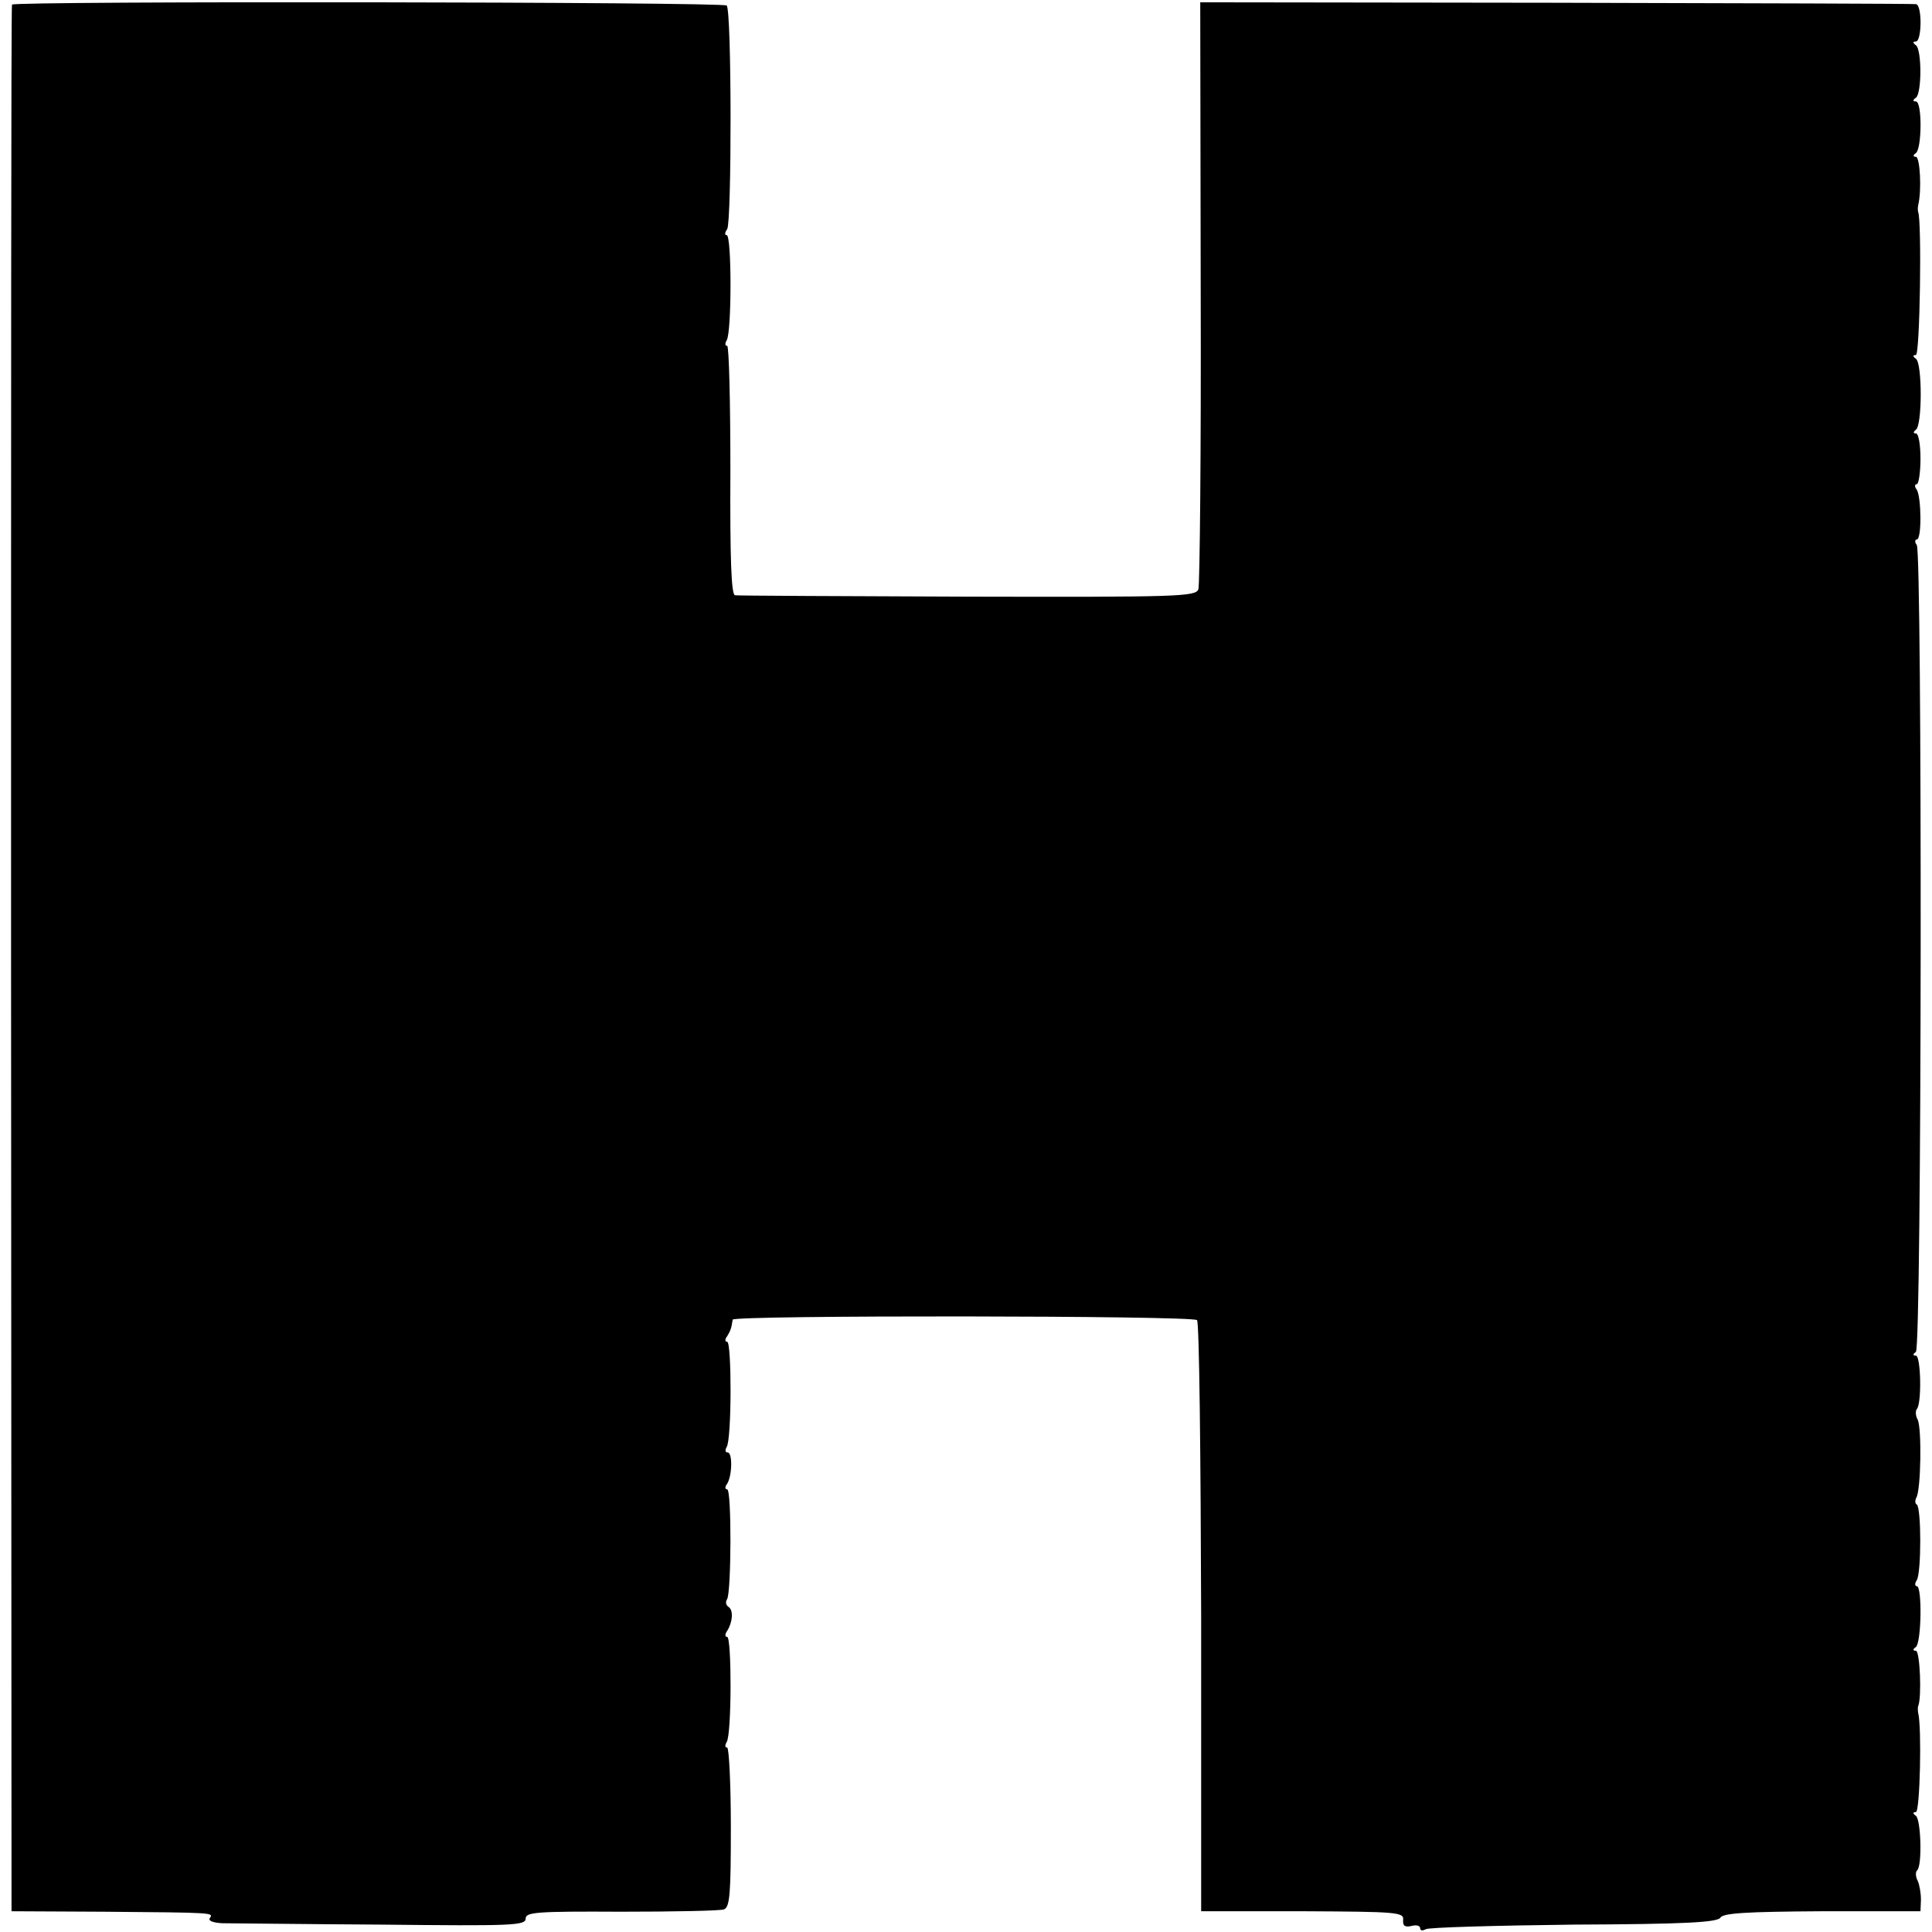 <?xml version="1.0" standalone="no"?>
<!DOCTYPE svg PUBLIC "-//W3C//DTD SVG 20010904//EN"
 "http://www.w3.org/TR/2001/REC-SVG-20010904/DTD/svg10.dtd">
<svg version="1.0" xmlns="http://www.w3.org/2000/svg"
 width="419pt" height="419pt" viewBox="0 0 419 419"
 preserveAspectRatio="xMidYMid meet">
<g transform="translate(0,419) scale(0.1,-0.1)"
fill="#000000" stroke="none">
<path d="M26 4180 c-2 -3 -2 -934 -2 -2070 l1 -2065 200 -1 c243 -2 238 -2
230 -14 -4 -6 8 -10 27 -11 18 0 174 -2 346 -3 283 -3 312 -2 312 13 0 14 22
16 207 15 115 0 215 2 223 5 13 5 15 34 15 179 0 94 -4 172 -8 172 -5 0 -5 5
-1 12 11 17 11 228 1 228 -5 0 -5 6 0 13 12 19 14 45 3 52 -6 4 -7 11 -3 17 9
16 10 238 0 238 -5 0 -5 6 0 12 11 18 12 68 1 68 -5 0 -6 5 -2 12 11 17 11
228 1 228 -5 0 -5 6 0 12 7 12 9 16 12 36 1 10 997 9 1007 -1 5 -4 8 -295 9
-645 l0 -637 220 0 c206 -1 220 -2 218 -19 -1 -13 4 -16 18 -13 10 3 19 1 19
-5 0 -5 5 -6 12 -2 6 4 151 8 321 10 244 1 311 5 318 15 6 10 55 13 221 14
l213 0 1 25 c0 14 -3 32 -7 41 -5 9 -5 20 -1 23 11 11 8 110 -3 118 -7 5 -7 8
0 8 9 0 13 185 5 215 -1 6 -1 12 0 15 8 18 4 120 -5 120 -7 0 -7 3 0 8 12 9
14 132 2 132 -4 0 -5 6 0 13 10 16 10 157 0 164 -4 2 -4 9 -1 15 10 16 12 150
3 169 -5 9 -5 19 -2 23 11 11 9 116 -2 116 -7 0 -7 3 0 8 13 8 14 1730 2 1750
-5 6 -4 12 0 12 11 0 10 91 0 108 -5 6 -5 12 0 12 4 0 8 25 8 55 0 30 -4 55
-10 55 -6 0 -6 3 0 8 14 9 14 145 0 154 -7 5 -7 8 0 8 9 0 13 292 5 310 -1 3
-1 10 0 15 8 32 4 105 -5 105 -6 0 -7 3 0 8 13 9 14 112 0 112 -7 0 -7 3 0 8
13 9 13 105 0 114 -7 5 -7 8 0 8 13 0 14 80 0 81 -5 1 -357 2 -781 3 l-771 1
1 -628 c1 -346 -2 -636 -5 -645 -6 -16 -44 -17 -500 -16 -272 1 -499 2 -505 3
-8 1 -11 79 -10 271 0 149 -3 270 -7 270 -5 0 -5 5 -1 12 11 17 11 228 0 228
-5 0 -4 6 1 13 10 14 10 474 -1 485 -8 8 -1546 10 -1550 2z"/>
</g>
</svg>
